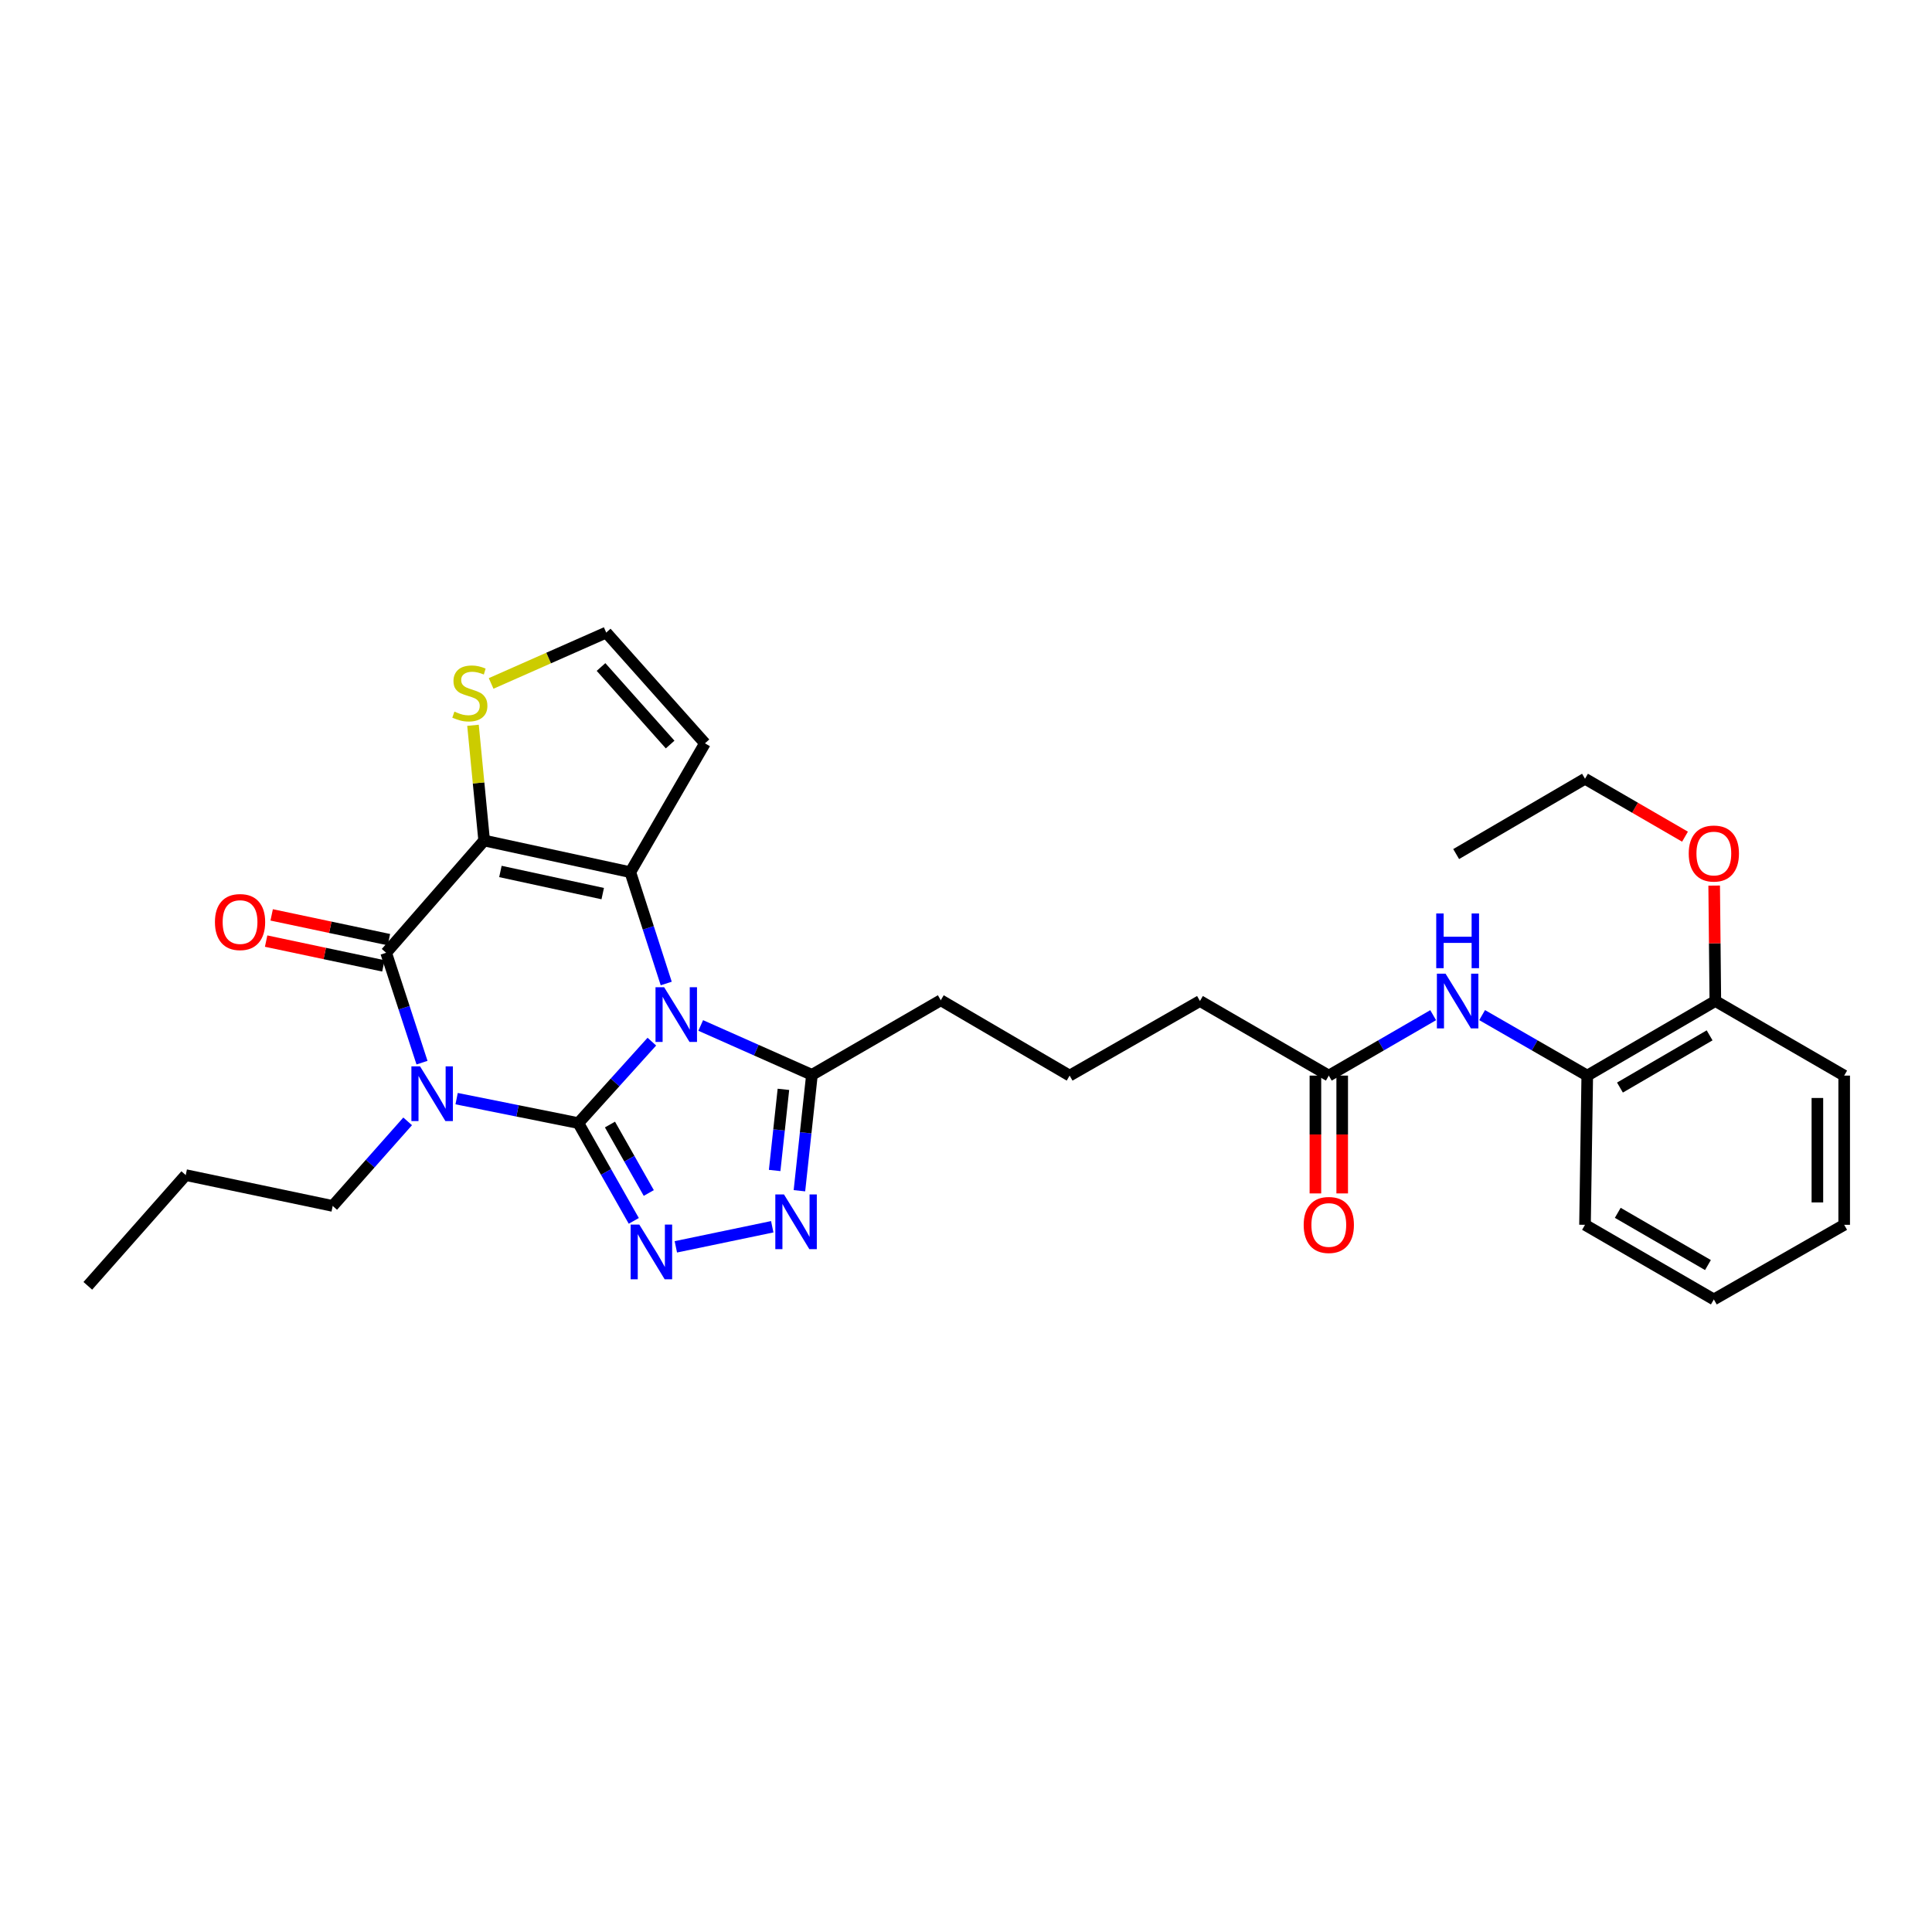 <?xml version='1.0' encoding='iso-8859-1'?>
<svg version='1.1' baseProfile='full'
              xmlns='http://www.w3.org/2000/svg'
                      xmlns:rdkit='http://www.rdkit.org/xml'
                      xmlns:xlink='http://www.w3.org/1999/xlink'
                  xml:space='preserve'
width='1000px' height='1000px' viewBox='0 0 1000 1000'>
<!-- END OF HEADER -->
<rect style='opacity:1.0;fill:#FFFFFF;stroke:none' width='1000' height='1000' x='0' y='0'> </rect>
<path class='bond-0' d='M 299.347,581.308 L 318.372,560.229' style='fill:none;fill-rule:evenodd;stroke:#000000;stroke-width:6px;stroke-linecap:butt;stroke-linejoin:miter;stroke-opacity:1' />
<path class='bond-0' d='M 318.372,560.229 L 337.397,539.15' style='fill:none;fill-rule:evenodd;stroke:#0000FF;stroke-width:6px;stroke-linecap:butt;stroke-linejoin:miter;stroke-opacity:1' />
<path class='bond-1' d='M 299.347,581.308 L 267.848,574.979' style='fill:none;fill-rule:evenodd;stroke:#000000;stroke-width:6px;stroke-linecap:butt;stroke-linejoin:miter;stroke-opacity:1' />
<path class='bond-1' d='M 267.848,574.979 L 236.349,568.651' style='fill:none;fill-rule:evenodd;stroke:#0000FF;stroke-width:6px;stroke-linecap:butt;stroke-linejoin:miter;stroke-opacity:1' />
<path class='bond-5' d='M 299.347,581.308 L 313.696,606.615' style='fill:none;fill-rule:evenodd;stroke:#000000;stroke-width:6px;stroke-linecap:butt;stroke-linejoin:miter;stroke-opacity:1' />
<path class='bond-5' d='M 313.696,606.615 L 328.046,631.923' style='fill:none;fill-rule:evenodd;stroke:#0000FF;stroke-width:6px;stroke-linecap:butt;stroke-linejoin:miter;stroke-opacity:1' />
<path class='bond-5' d='M 315.716,582.059 L 325.761,599.775' style='fill:none;fill-rule:evenodd;stroke:#000000;stroke-width:6px;stroke-linecap:butt;stroke-linejoin:miter;stroke-opacity:1' />
<path class='bond-5' d='M 325.761,599.775 L 335.805,617.49' style='fill:none;fill-rule:evenodd;stroke:#0000FF;stroke-width:6px;stroke-linecap:butt;stroke-linejoin:miter;stroke-opacity:1' />
<path class='bond-3' d='M 344.837,509.059 L 335.544,480.248' style='fill:none;fill-rule:evenodd;stroke:#0000FF;stroke-width:6px;stroke-linecap:butt;stroke-linejoin:miter;stroke-opacity:1' />
<path class='bond-3' d='M 335.544,480.248 L 326.252,451.437' style='fill:none;fill-rule:evenodd;stroke:#000000;stroke-width:6px;stroke-linecap:butt;stroke-linejoin:miter;stroke-opacity:1' />
<path class='bond-7' d='M 362.689,530.777 L 391.473,543.557' style='fill:none;fill-rule:evenodd;stroke:#0000FF;stroke-width:6px;stroke-linecap:butt;stroke-linejoin:miter;stroke-opacity:1' />
<path class='bond-7' d='M 391.473,543.557 L 420.257,556.337' style='fill:none;fill-rule:evenodd;stroke:#000000;stroke-width:6px;stroke-linecap:butt;stroke-linejoin:miter;stroke-opacity:1' />
<path class='bond-4' d='M 218.432,550.028 L 209.152,521.589' style='fill:none;fill-rule:evenodd;stroke:#0000FF;stroke-width:6px;stroke-linecap:butt;stroke-linejoin:miter;stroke-opacity:1' />
<path class='bond-4' d='M 209.152,521.589 L 199.872,493.151' style='fill:none;fill-rule:evenodd;stroke:#000000;stroke-width:6px;stroke-linecap:butt;stroke-linejoin:miter;stroke-opacity:1' />
<path class='bond-17' d='M 210.999,580.415 L 191.602,602.303' style='fill:none;fill-rule:evenodd;stroke:#0000FF;stroke-width:6px;stroke-linecap:butt;stroke-linejoin:miter;stroke-opacity:1' />
<path class='bond-17' d='M 191.602,602.303 L 172.204,624.192' style='fill:none;fill-rule:evenodd;stroke:#000000;stroke-width:6px;stroke-linecap:butt;stroke-linejoin:miter;stroke-opacity:1' />
<path class='bond-2' d='M 250.599,435.057 L 199.872,493.151' style='fill:none;fill-rule:evenodd;stroke:#000000;stroke-width:6px;stroke-linecap:butt;stroke-linejoin:miter;stroke-opacity:1' />
<path class='bond-8' d='M 250.599,435.057 L 247.711,405.234' style='fill:none;fill-rule:evenodd;stroke:#000000;stroke-width:6px;stroke-linecap:butt;stroke-linejoin:miter;stroke-opacity:1' />
<path class='bond-8' d='M 247.711,405.234 L 244.822,375.411' style='fill:none;fill-rule:evenodd;stroke:#CCCC00;stroke-width:6px;stroke-linecap:butt;stroke-linejoin:miter;stroke-opacity:1' />
<path class='bond-31' d='M 250.599,435.057 L 326.252,451.437' style='fill:none;fill-rule:evenodd;stroke:#000000;stroke-width:6px;stroke-linecap:butt;stroke-linejoin:miter;stroke-opacity:1' />
<path class='bond-31' d='M 259.012,451.069 L 311.969,462.535' style='fill:none;fill-rule:evenodd;stroke:#000000;stroke-width:6px;stroke-linecap:butt;stroke-linejoin:miter;stroke-opacity:1' />
<path class='bond-9' d='M 326.252,451.437 L 364.875,384.746' style='fill:none;fill-rule:evenodd;stroke:#000000;stroke-width:6px;stroke-linecap:butt;stroke-linejoin:miter;stroke-opacity:1' />
<path class='bond-14' d='M 201.305,486.366 L 170.961,479.954' style='fill:none;fill-rule:evenodd;stroke:#000000;stroke-width:6px;stroke-linecap:butt;stroke-linejoin:miter;stroke-opacity:1' />
<path class='bond-14' d='M 170.961,479.954 L 140.616,473.542' style='fill:none;fill-rule:evenodd;stroke:#FF0000;stroke-width:6px;stroke-linecap:butt;stroke-linejoin:miter;stroke-opacity:1' />
<path class='bond-14' d='M 198.438,499.935 L 168.094,493.523' style='fill:none;fill-rule:evenodd;stroke:#000000;stroke-width:6px;stroke-linecap:butt;stroke-linejoin:miter;stroke-opacity:1' />
<path class='bond-14' d='M 168.094,493.523 L 137.749,487.111' style='fill:none;fill-rule:evenodd;stroke:#FF0000;stroke-width:6px;stroke-linecap:butt;stroke-linejoin:miter;stroke-opacity:1' />
<path class='bond-6' d='M 349.814,645.363 L 399.714,634.966' style='fill:none;fill-rule:evenodd;stroke:#0000FF;stroke-width:6px;stroke-linecap:butt;stroke-linejoin:miter;stroke-opacity:1' />
<path class='bond-30' d='M 413.779,616.325 L 417.018,586.331' style='fill:none;fill-rule:evenodd;stroke:#0000FF;stroke-width:6px;stroke-linecap:butt;stroke-linejoin:miter;stroke-opacity:1' />
<path class='bond-30' d='M 417.018,586.331 L 420.257,556.337' style='fill:none;fill-rule:evenodd;stroke:#000000;stroke-width:6px;stroke-linecap:butt;stroke-linejoin:miter;stroke-opacity:1' />
<path class='bond-30' d='M 400.962,605.838 L 403.229,584.842' style='fill:none;fill-rule:evenodd;stroke:#0000FF;stroke-width:6px;stroke-linecap:butt;stroke-linejoin:miter;stroke-opacity:1' />
<path class='bond-30' d='M 403.229,584.842 L 405.497,563.846' style='fill:none;fill-rule:evenodd;stroke:#000000;stroke-width:6px;stroke-linecap:butt;stroke-linejoin:miter;stroke-opacity:1' />
<path class='bond-18' d='M 420.257,556.337 L 486.948,517.728' style='fill:none;fill-rule:evenodd;stroke:#000000;stroke-width:6px;stroke-linecap:butt;stroke-linejoin:miter;stroke-opacity:1' />
<path class='bond-32' d='M 254.204,353.745 L 283.991,340.58' style='fill:none;fill-rule:evenodd;stroke:#CCCC00;stroke-width:6px;stroke-linecap:butt;stroke-linejoin:miter;stroke-opacity:1' />
<path class='bond-32' d='M 283.991,340.58 L 313.778,327.415' style='fill:none;fill-rule:evenodd;stroke:#000000;stroke-width:6px;stroke-linecap:butt;stroke-linejoin:miter;stroke-opacity:1' />
<path class='bond-11' d='M 364.875,384.746 L 313.778,327.415' style='fill:none;fill-rule:evenodd;stroke:#000000;stroke-width:6px;stroke-linecap:butt;stroke-linejoin:miter;stroke-opacity:1' />
<path class='bond-11' d='M 346.858,385.374 L 311.089,345.242' style='fill:none;fill-rule:evenodd;stroke:#000000;stroke-width:6px;stroke-linecap:butt;stroke-linejoin:miter;stroke-opacity:1' />
<path class='bond-10' d='M 741.804,525.455 L 714.795,541.092' style='fill:none;fill-rule:evenodd;stroke:#0000FF;stroke-width:6px;stroke-linecap:butt;stroke-linejoin:miter;stroke-opacity:1' />
<path class='bond-10' d='M 714.795,541.092 L 687.786,556.73' style='fill:none;fill-rule:evenodd;stroke:#000000;stroke-width:6px;stroke-linecap:butt;stroke-linejoin:miter;stroke-opacity:1' />
<path class='bond-12' d='M 767.145,525.415 L 794.354,541.072' style='fill:none;fill-rule:evenodd;stroke:#0000FF;stroke-width:6px;stroke-linecap:butt;stroke-linejoin:miter;stroke-opacity:1' />
<path class='bond-12' d='M 794.354,541.072 L 821.563,556.73' style='fill:none;fill-rule:evenodd;stroke:#000000;stroke-width:6px;stroke-linecap:butt;stroke-linejoin:miter;stroke-opacity:1' />
<path class='bond-15' d='M 821.563,556.73 L 887.854,518.121' style='fill:none;fill-rule:evenodd;stroke:#000000;stroke-width:6px;stroke-linecap:butt;stroke-linejoin:miter;stroke-opacity:1' />
<path class='bond-15' d='M 838.486,562.922 L 884.89,535.897' style='fill:none;fill-rule:evenodd;stroke:#000000;stroke-width:6px;stroke-linecap:butt;stroke-linejoin:miter;stroke-opacity:1' />
<path class='bond-22' d='M 821.563,556.73 L 820.399,633.961' style='fill:none;fill-rule:evenodd;stroke:#000000;stroke-width:6px;stroke-linecap:butt;stroke-linejoin:miter;stroke-opacity:1' />
<path class='bond-13' d='M 687.786,556.73 L 621.094,518.121' style='fill:none;fill-rule:evenodd;stroke:#000000;stroke-width:6px;stroke-linecap:butt;stroke-linejoin:miter;stroke-opacity:1' />
<path class='bond-16' d='M 680.852,556.73 L 680.852,587.22' style='fill:none;fill-rule:evenodd;stroke:#000000;stroke-width:6px;stroke-linecap:butt;stroke-linejoin:miter;stroke-opacity:1' />
<path class='bond-16' d='M 680.852,587.22 L 680.852,617.711' style='fill:none;fill-rule:evenodd;stroke:#FF0000;stroke-width:6px;stroke-linecap:butt;stroke-linejoin:miter;stroke-opacity:1' />
<path class='bond-16' d='M 694.72,556.73 L 694.72,587.22' style='fill:none;fill-rule:evenodd;stroke:#000000;stroke-width:6px;stroke-linecap:butt;stroke-linejoin:miter;stroke-opacity:1' />
<path class='bond-16' d='M 694.72,587.22 L 694.72,617.711' style='fill:none;fill-rule:evenodd;stroke:#FF0000;stroke-width:6px;stroke-linecap:butt;stroke-linejoin:miter;stroke-opacity:1' />
<path class='bond-19' d='M 887.854,518.121 L 887.553,488.249' style='fill:none;fill-rule:evenodd;stroke:#000000;stroke-width:6px;stroke-linecap:butt;stroke-linejoin:miter;stroke-opacity:1' />
<path class='bond-19' d='M 887.553,488.249 L 887.251,458.377' style='fill:none;fill-rule:evenodd;stroke:#FF0000;stroke-width:6px;stroke-linecap:butt;stroke-linejoin:miter;stroke-opacity:1' />
<path class='bond-23' d='M 887.854,518.121 L 954.545,556.73' style='fill:none;fill-rule:evenodd;stroke:#000000;stroke-width:6px;stroke-linecap:butt;stroke-linejoin:miter;stroke-opacity:1' />
<path class='bond-25' d='M 172.204,624.192 L 96.136,608.228' style='fill:none;fill-rule:evenodd;stroke:#000000;stroke-width:6px;stroke-linecap:butt;stroke-linejoin:miter;stroke-opacity:1' />
<path class='bond-21' d='M 486.948,517.728 L 553.64,556.73' style='fill:none;fill-rule:evenodd;stroke:#000000;stroke-width:6px;stroke-linecap:butt;stroke-linejoin:miter;stroke-opacity:1' />
<path class='bond-24' d='M 872.157,433.061 L 846.278,418.072' style='fill:none;fill-rule:evenodd;stroke:#FF0000;stroke-width:6px;stroke-linecap:butt;stroke-linejoin:miter;stroke-opacity:1' />
<path class='bond-24' d='M 846.278,418.072 L 820.399,403.083' style='fill:none;fill-rule:evenodd;stroke:#000000;stroke-width:6px;stroke-linecap:butt;stroke-linejoin:miter;stroke-opacity:1' />
<path class='bond-20' d='M 621.094,518.121 L 553.64,556.73' style='fill:none;fill-rule:evenodd;stroke:#000000;stroke-width:6px;stroke-linecap:butt;stroke-linejoin:miter;stroke-opacity:1' />
<path class='bond-27' d='M 820.399,633.961 L 887.083,672.585' style='fill:none;fill-rule:evenodd;stroke:#000000;stroke-width:6px;stroke-linecap:butt;stroke-linejoin:miter;stroke-opacity:1' />
<path class='bond-27' d='M 837.353,627.754 L 884.032,654.791' style='fill:none;fill-rule:evenodd;stroke:#000000;stroke-width:6px;stroke-linecap:butt;stroke-linejoin:miter;stroke-opacity:1' />
<path class='bond-33' d='M 954.545,556.73 L 954.545,633.961' style='fill:none;fill-rule:evenodd;stroke:#000000;stroke-width:6px;stroke-linecap:butt;stroke-linejoin:miter;stroke-opacity:1' />
<path class='bond-33' d='M 940.677,568.314 L 940.677,622.377' style='fill:none;fill-rule:evenodd;stroke:#000000;stroke-width:6px;stroke-linecap:butt;stroke-linejoin:miter;stroke-opacity:1' />
<path class='bond-26' d='M 820.399,403.083 L 753.707,442.061' style='fill:none;fill-rule:evenodd;stroke:#000000;stroke-width:6px;stroke-linecap:butt;stroke-linejoin:miter;stroke-opacity:1' />
<path class='bond-28' d='M 96.136,608.228 L 45.455,665.543' style='fill:none;fill-rule:evenodd;stroke:#000000;stroke-width:6px;stroke-linecap:butt;stroke-linejoin:miter;stroke-opacity:1' />
<path class='bond-29' d='M 887.083,672.585 L 954.545,633.961' style='fill:none;fill-rule:evenodd;stroke:#000000;stroke-width:6px;stroke-linecap:butt;stroke-linejoin:miter;stroke-opacity:1' />
<path  class='atom-1' d='M 343.768 510.996
L 353.048 525.996
Q 353.968 527.476, 355.448 530.156
Q 356.928 532.836, 357.008 532.996
L 357.008 510.996
L 360.768 510.996
L 360.768 539.316
L 356.888 539.316
L 346.928 522.916
Q 345.768 520.996, 344.528 518.796
Q 343.328 516.596, 342.968 515.916
L 342.968 539.316
L 339.288 539.316
L 339.288 510.996
L 343.768 510.996
' fill='#0000FF'/>
<path  class='atom-2' d='M 217.419 551.946
L 226.699 566.946
Q 227.619 568.426, 229.099 571.106
Q 230.579 573.786, 230.659 573.946
L 230.659 551.946
L 234.419 551.946
L 234.419 580.266
L 230.539 580.266
L 220.579 563.866
Q 219.419 561.946, 218.179 559.746
Q 216.979 557.546, 216.619 556.866
L 216.619 580.266
L 212.939 580.266
L 212.939 551.946
L 217.419 551.946
' fill='#0000FF'/>
<path  class='atom-6' d='M 330.902 633.839
L 340.182 648.839
Q 341.102 650.319, 342.582 652.999
Q 344.062 655.679, 344.142 655.839
L 344.142 633.839
L 347.902 633.839
L 347.902 662.159
L 344.022 662.159
L 334.062 645.759
Q 332.902 643.839, 331.662 641.639
Q 330.462 639.439, 330.102 638.759
L 330.102 662.159
L 326.422 662.159
L 326.422 633.839
L 330.902 633.839
' fill='#0000FF'/>
<path  class='atom-7' d='M 405.783 618.237
L 415.063 633.237
Q 415.983 634.717, 417.463 637.397
Q 418.943 640.077, 419.023 640.237
L 419.023 618.237
L 422.783 618.237
L 422.783 646.557
L 418.903 646.557
L 408.943 630.157
Q 407.783 628.237, 406.543 626.037
Q 405.343 623.837, 404.983 623.157
L 404.983 646.557
L 401.303 646.557
L 401.303 618.237
L 405.783 618.237
' fill='#0000FF'/>
<path  class='atom-9' d='M 235.195 368.331
Q 235.515 368.451, 236.835 369.011
Q 238.155 369.571, 239.595 369.931
Q 241.075 370.251, 242.515 370.251
Q 245.195 370.251, 246.755 368.971
Q 248.315 367.651, 248.315 365.371
Q 248.315 363.811, 247.515 362.851
Q 246.755 361.891, 245.555 361.371
Q 244.355 360.851, 242.355 360.251
Q 239.835 359.491, 238.315 358.771
Q 236.835 358.051, 235.755 356.531
Q 234.715 355.011, 234.715 352.451
Q 234.715 348.891, 237.115 346.691
Q 239.555 344.491, 244.355 344.491
Q 247.635 344.491, 251.355 346.051
L 250.435 349.131
Q 247.035 347.731, 244.475 347.731
Q 241.715 347.731, 240.195 348.891
Q 238.675 350.011, 238.715 351.971
Q 238.715 353.491, 239.475 354.411
Q 240.275 355.331, 241.395 355.851
Q 242.555 356.371, 244.475 356.971
Q 247.035 357.771, 248.555 358.571
Q 250.075 359.371, 251.155 361.011
Q 252.275 362.611, 252.275 365.371
Q 252.275 369.291, 249.635 371.411
Q 247.035 373.491, 242.675 373.491
Q 240.155 373.491, 238.235 372.931
Q 236.355 372.411, 234.115 371.491
L 235.195 368.331
' fill='#CCCC00'/>
<path  class='atom-11' d='M 748.21 503.961
L 757.49 518.961
Q 758.41 520.441, 759.89 523.121
Q 761.37 525.801, 761.45 525.961
L 761.45 503.961
L 765.21 503.961
L 765.21 532.281
L 761.33 532.281
L 751.37 515.881
Q 750.21 513.961, 748.97 511.761
Q 747.77 509.561, 747.41 508.881
L 747.41 532.281
L 743.73 532.281
L 743.73 503.961
L 748.21 503.961
' fill='#0000FF'/>
<path  class='atom-11' d='M 743.39 472.809
L 747.23 472.809
L 747.23 484.849
L 761.71 484.849
L 761.71 472.809
L 765.55 472.809
L 765.55 501.129
L 761.71 501.129
L 761.71 488.049
L 747.23 488.049
L 747.23 501.129
L 743.39 501.129
L 743.39 472.809
' fill='#0000FF'/>
<path  class='atom-15' d='M 111.25 477.251
Q 111.25 470.451, 114.61 466.651
Q 117.97 462.851, 124.25 462.851
Q 130.53 462.851, 133.89 466.651
Q 137.25 470.451, 137.25 477.251
Q 137.25 484.131, 133.85 488.051
Q 130.45 491.931, 124.25 491.931
Q 118.01 491.931, 114.61 488.051
Q 111.25 484.171, 111.25 477.251
M 124.25 488.731
Q 128.57 488.731, 130.89 485.851
Q 133.25 482.931, 133.25 477.251
Q 133.25 471.691, 130.89 468.891
Q 128.57 466.051, 124.25 466.051
Q 119.93 466.051, 117.57 468.851
Q 115.25 471.651, 115.25 477.251
Q 115.25 482.971, 117.57 485.851
Q 119.93 488.731, 124.25 488.731
' fill='#FF0000'/>
<path  class='atom-17' d='M 674.786 634.041
Q 674.786 627.241, 678.146 623.441
Q 681.506 619.641, 687.786 619.641
Q 694.066 619.641, 697.426 623.441
Q 700.786 627.241, 700.786 634.041
Q 700.786 640.921, 697.386 644.841
Q 693.986 648.721, 687.786 648.721
Q 681.546 648.721, 678.146 644.841
Q 674.786 640.961, 674.786 634.041
M 687.786 645.521
Q 692.106 645.521, 694.426 642.641
Q 696.786 639.721, 696.786 634.041
Q 696.786 628.481, 694.426 625.681
Q 692.106 622.841, 687.786 622.841
Q 683.466 622.841, 681.106 625.641
Q 678.786 628.441, 678.786 634.041
Q 678.786 639.761, 681.106 642.641
Q 683.466 645.521, 687.786 645.521
' fill='#FF0000'/>
<path  class='atom-20' d='M 874.083 441.786
Q 874.083 434.986, 877.443 431.186
Q 880.803 427.386, 887.083 427.386
Q 893.363 427.386, 896.723 431.186
Q 900.083 434.986, 900.083 441.786
Q 900.083 448.666, 896.683 452.586
Q 893.283 456.466, 887.083 456.466
Q 880.843 456.466, 877.443 452.586
Q 874.083 448.706, 874.083 441.786
M 887.083 453.266
Q 891.403 453.266, 893.723 450.386
Q 896.083 447.466, 896.083 441.786
Q 896.083 436.226, 893.723 433.426
Q 891.403 430.586, 887.083 430.586
Q 882.763 430.586, 880.403 433.386
Q 878.083 436.186, 878.083 441.786
Q 878.083 447.506, 880.403 450.386
Q 882.763 453.266, 887.083 453.266
' fill='#FF0000'/>
</svg>

